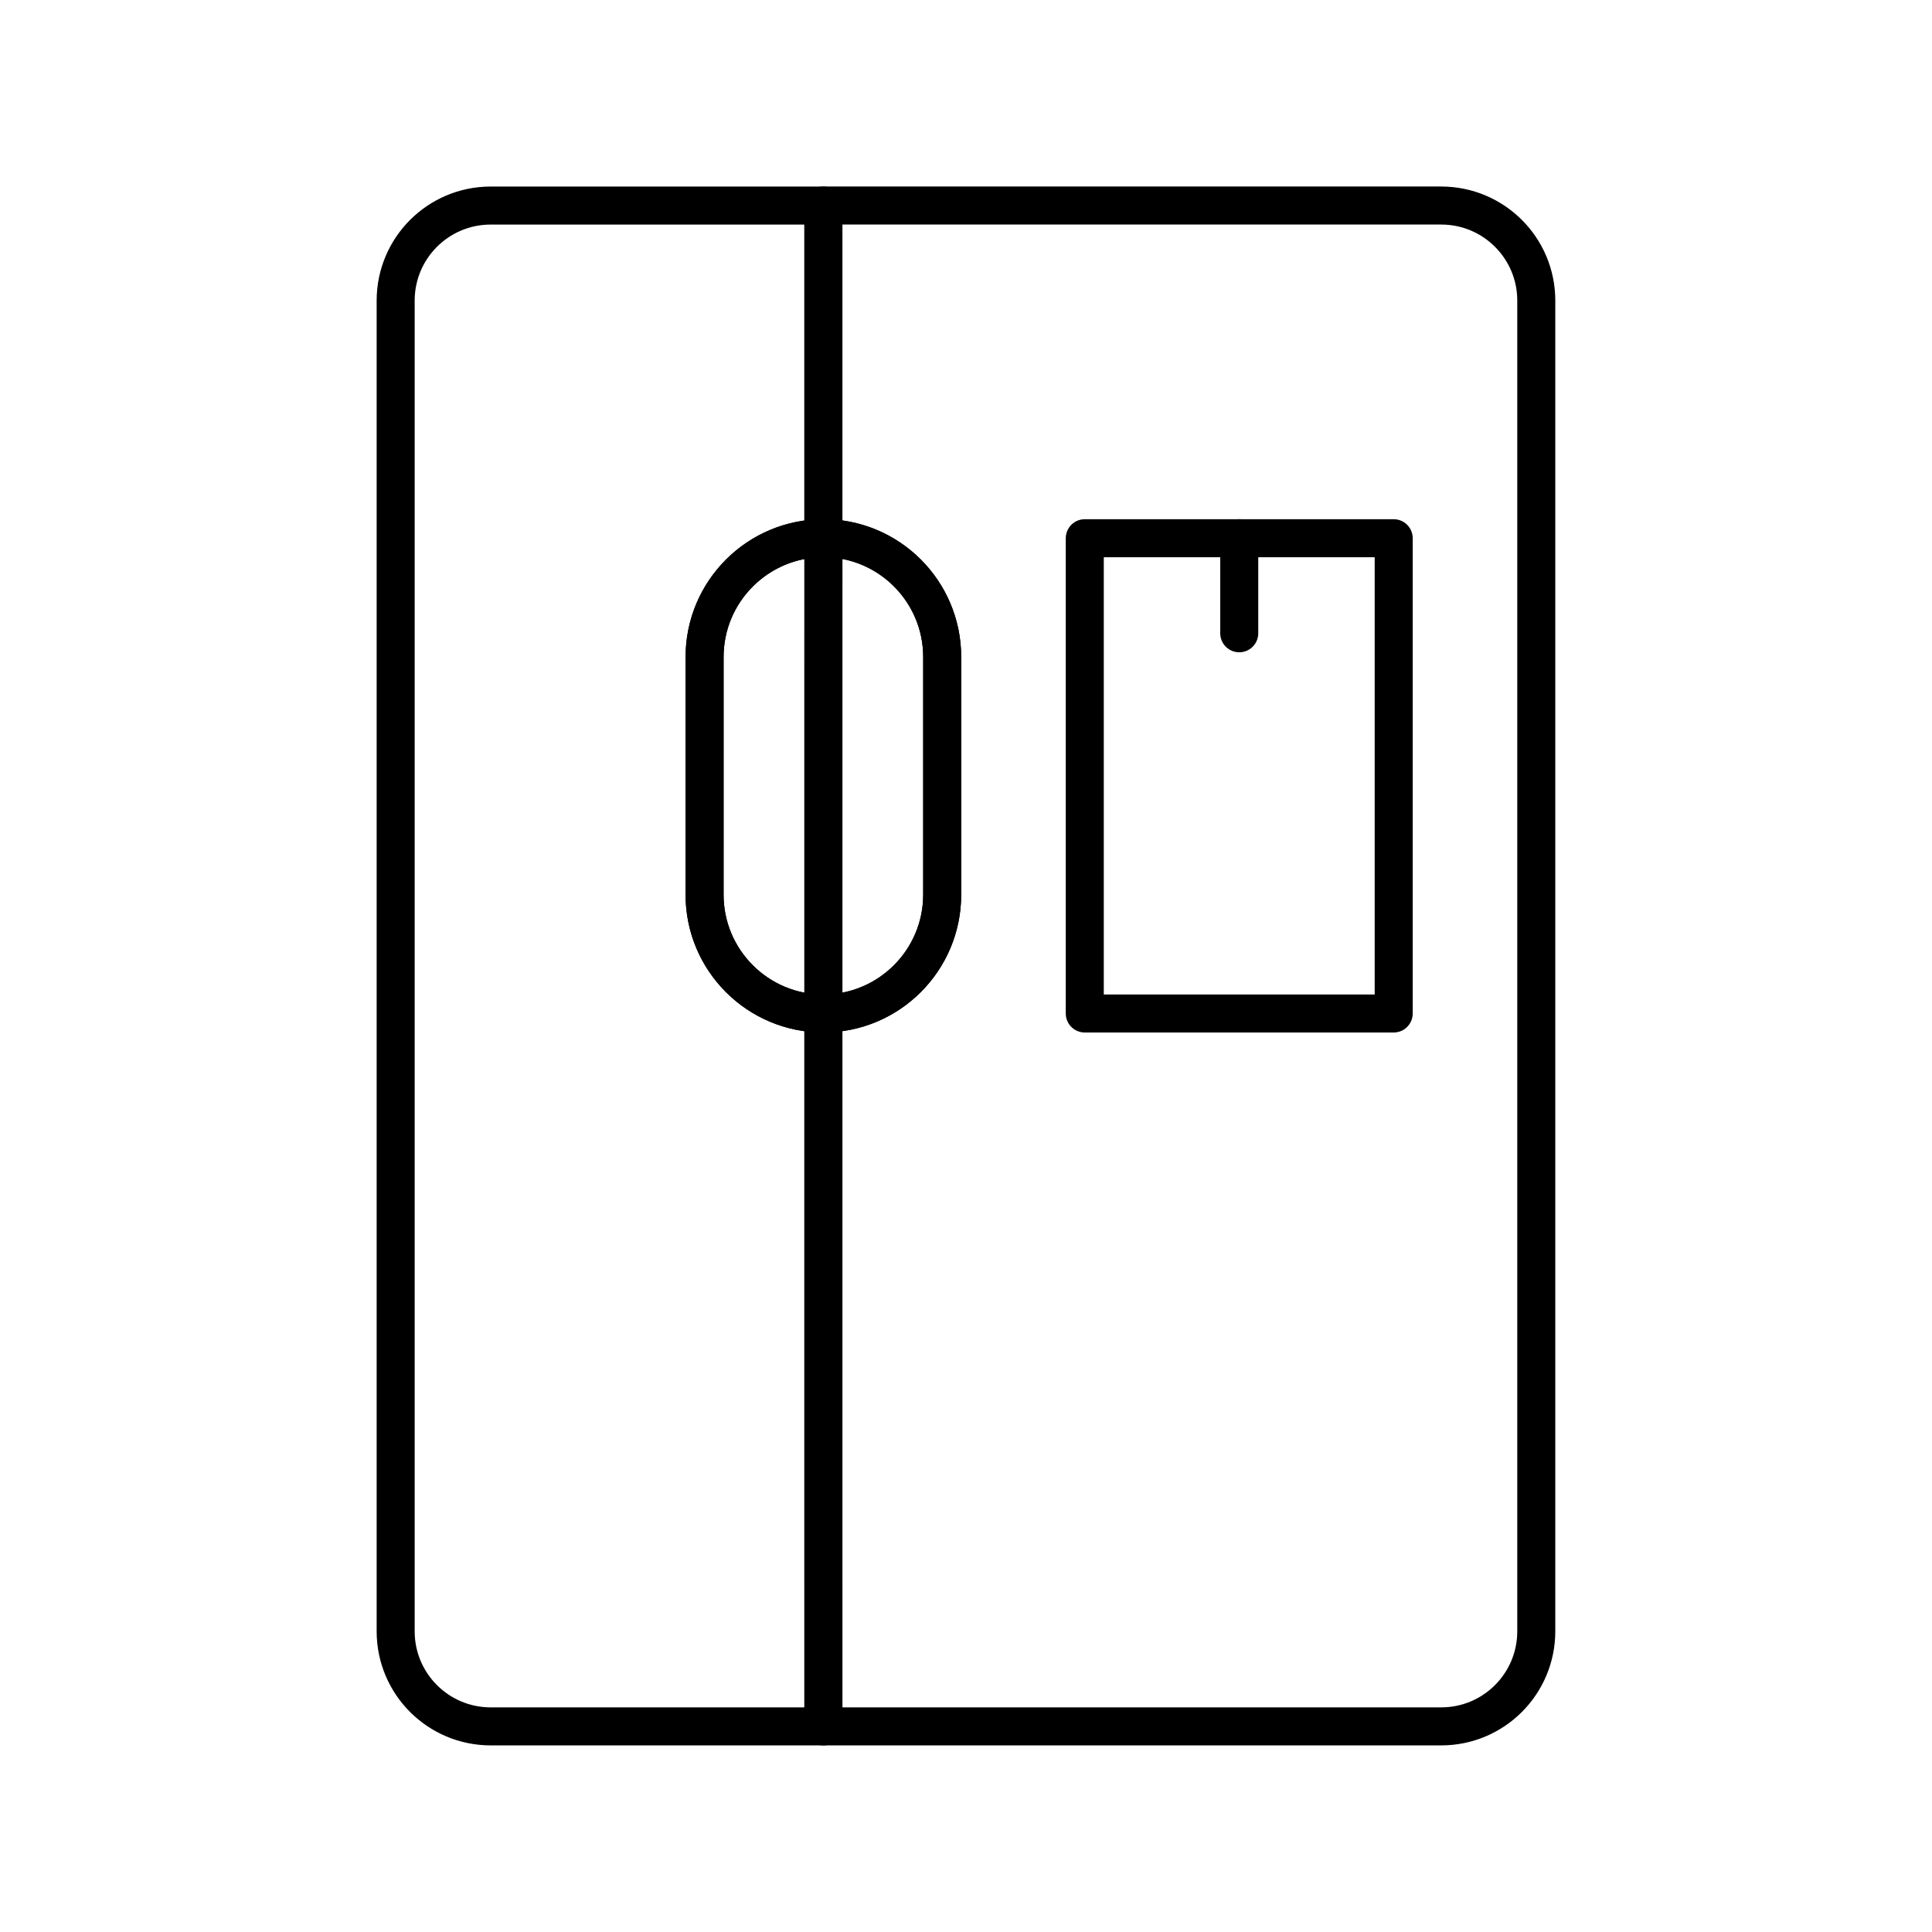 <?xml version="1.0" encoding="UTF-8"?>
<!-- Uploaded to: SVG Repo, www.svgrepo.com, Generator: SVG Repo Mixer Tools -->
<svg width="800px" height="800px" version="1.1" viewBox="144 144 512 512" xmlns="http://www.w3.org/2000/svg">
 <g fill="none" stroke="#000000" stroke-linecap="round" stroke-linejoin="round" stroke-miterlimit="10" stroke-width="2">
  <path transform="matrix(5.038 0 0 5.038 148.09 148.09)" d="m42.5 27.5v-17.499h-17.5c-2.763 0-4.999 2.24-4.999 4.999v70c0 2.762 2.239 5 5 5h17.5l-7.75e-4 -37.5c-3.452 0-6.25-2.799-6.25-6.248l7.75e-4 -12.502c7.76e-4 -3.452 2.8-6.25 6.249-6.25z"/>
  <path transform="matrix(5.038 0 0 5.038 148.09 148.09)" d="m75 10h-32.5v17.496c3.452 0 6.25 2.799 6.25 6.25v12.502c0 3.45-2.798 6.25-6.25 6.25v37.502h32.5c2.763 0 5-2.24 5-5.003v-69.998c0-2.761-2.239-4.999-5-4.999z"/>
  <path transform="matrix(5.038 0 0 5.038 148.09 148.09)" d="m56.25 27.5h16.25v25h-16.25z"/>
  <path transform="matrix(5.038 0 0 5.038 148.09 148.09)" d="m64.375 27.5v5z"/>
  <path transform="matrix(5.038 0 0 5.038 148.09 148.09)" d="m42.5 52.5c-3.452 0-6.25-2.799-6.25-6.248l7.75e-4 -12.502c0-3.452 2.799-6.25 6.25-6.25z"/>
  <path transform="matrix(5.038 0 0 5.038 148.09 148.09)" d="m42.501 27.497c3.452 0 6.249 2.799 6.249 6.25v12.502c0 3.45-2.799 6.25-6.249 6.25z"/>
 </g>
</svg>